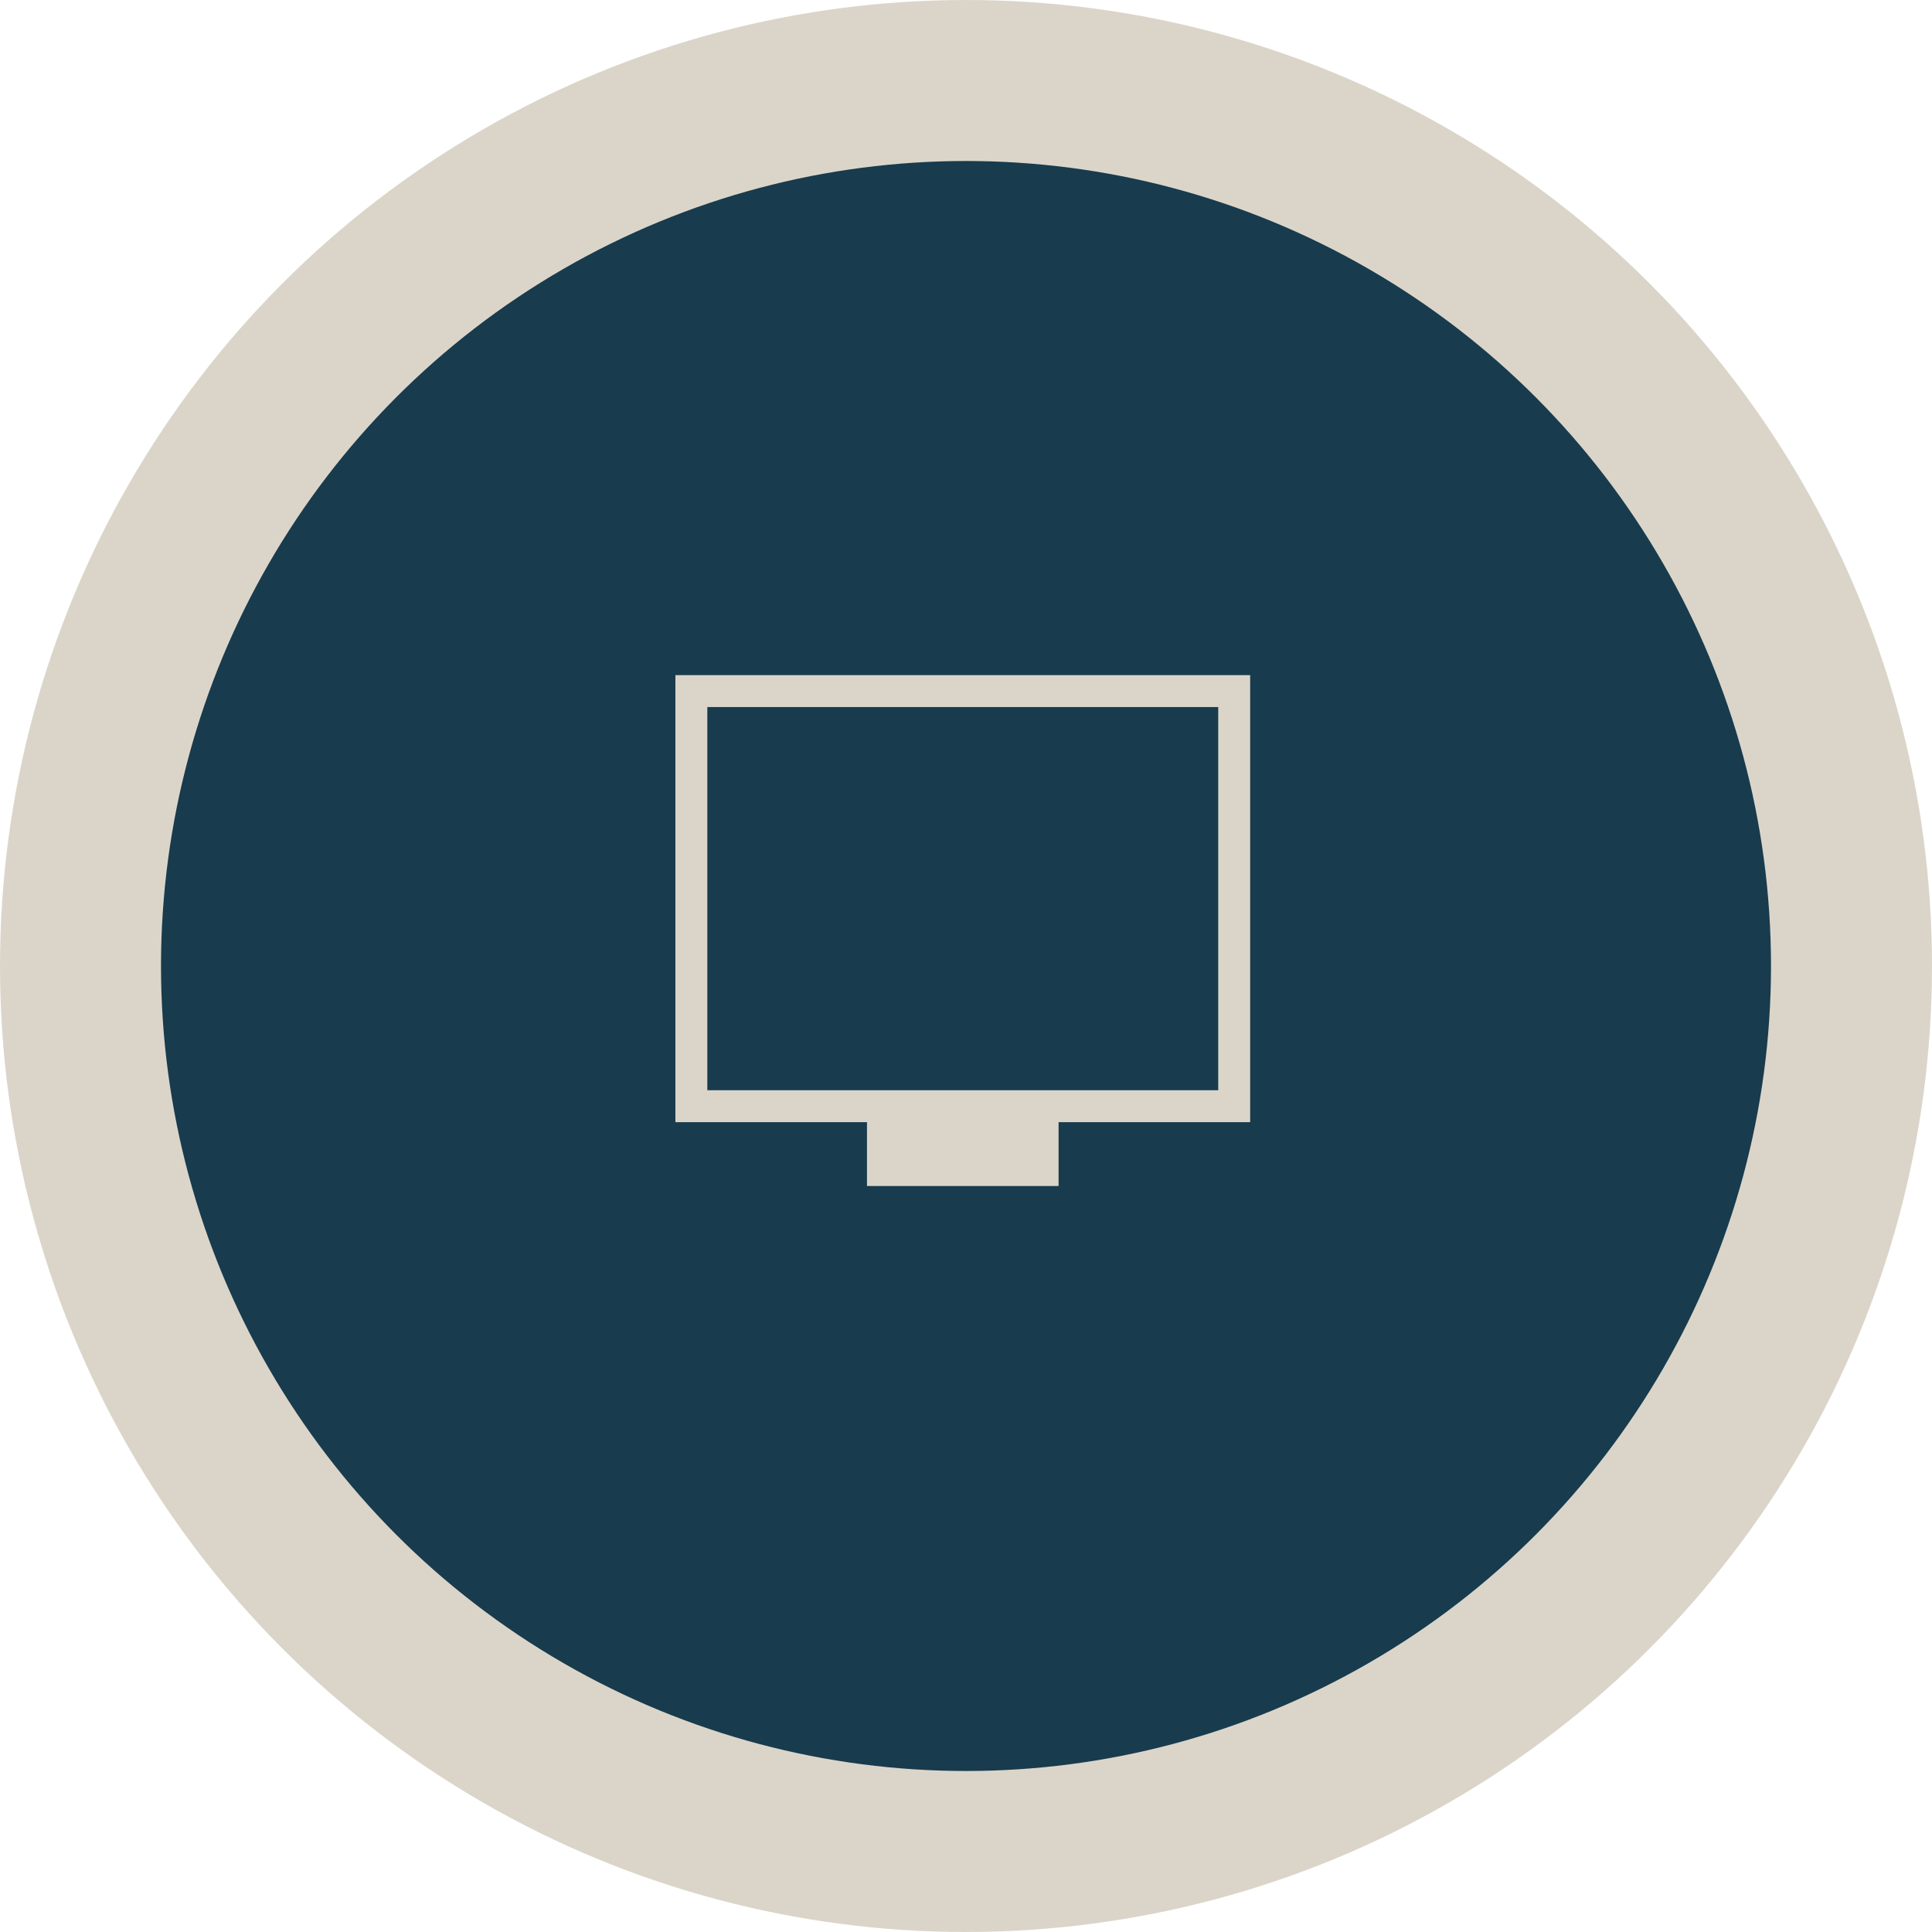 <svg width="60" height="60" viewBox="0 0 60 60" fill="none" xmlns="http://www.w3.org/2000/svg">
<circle cx="30" cy="30" r="30" fill="#DBD5C9"/>
<circle cx="30" cy="30" r="25" fill="#183B4E"/>
<path d="M26.925 36.833V34.85H20.975V20.967H38.825V34.85H32.875V36.833H26.925ZM21.967 33.858H37.833V21.958H21.967V33.858Z" fill="#DBD5C9"/>
</svg>
